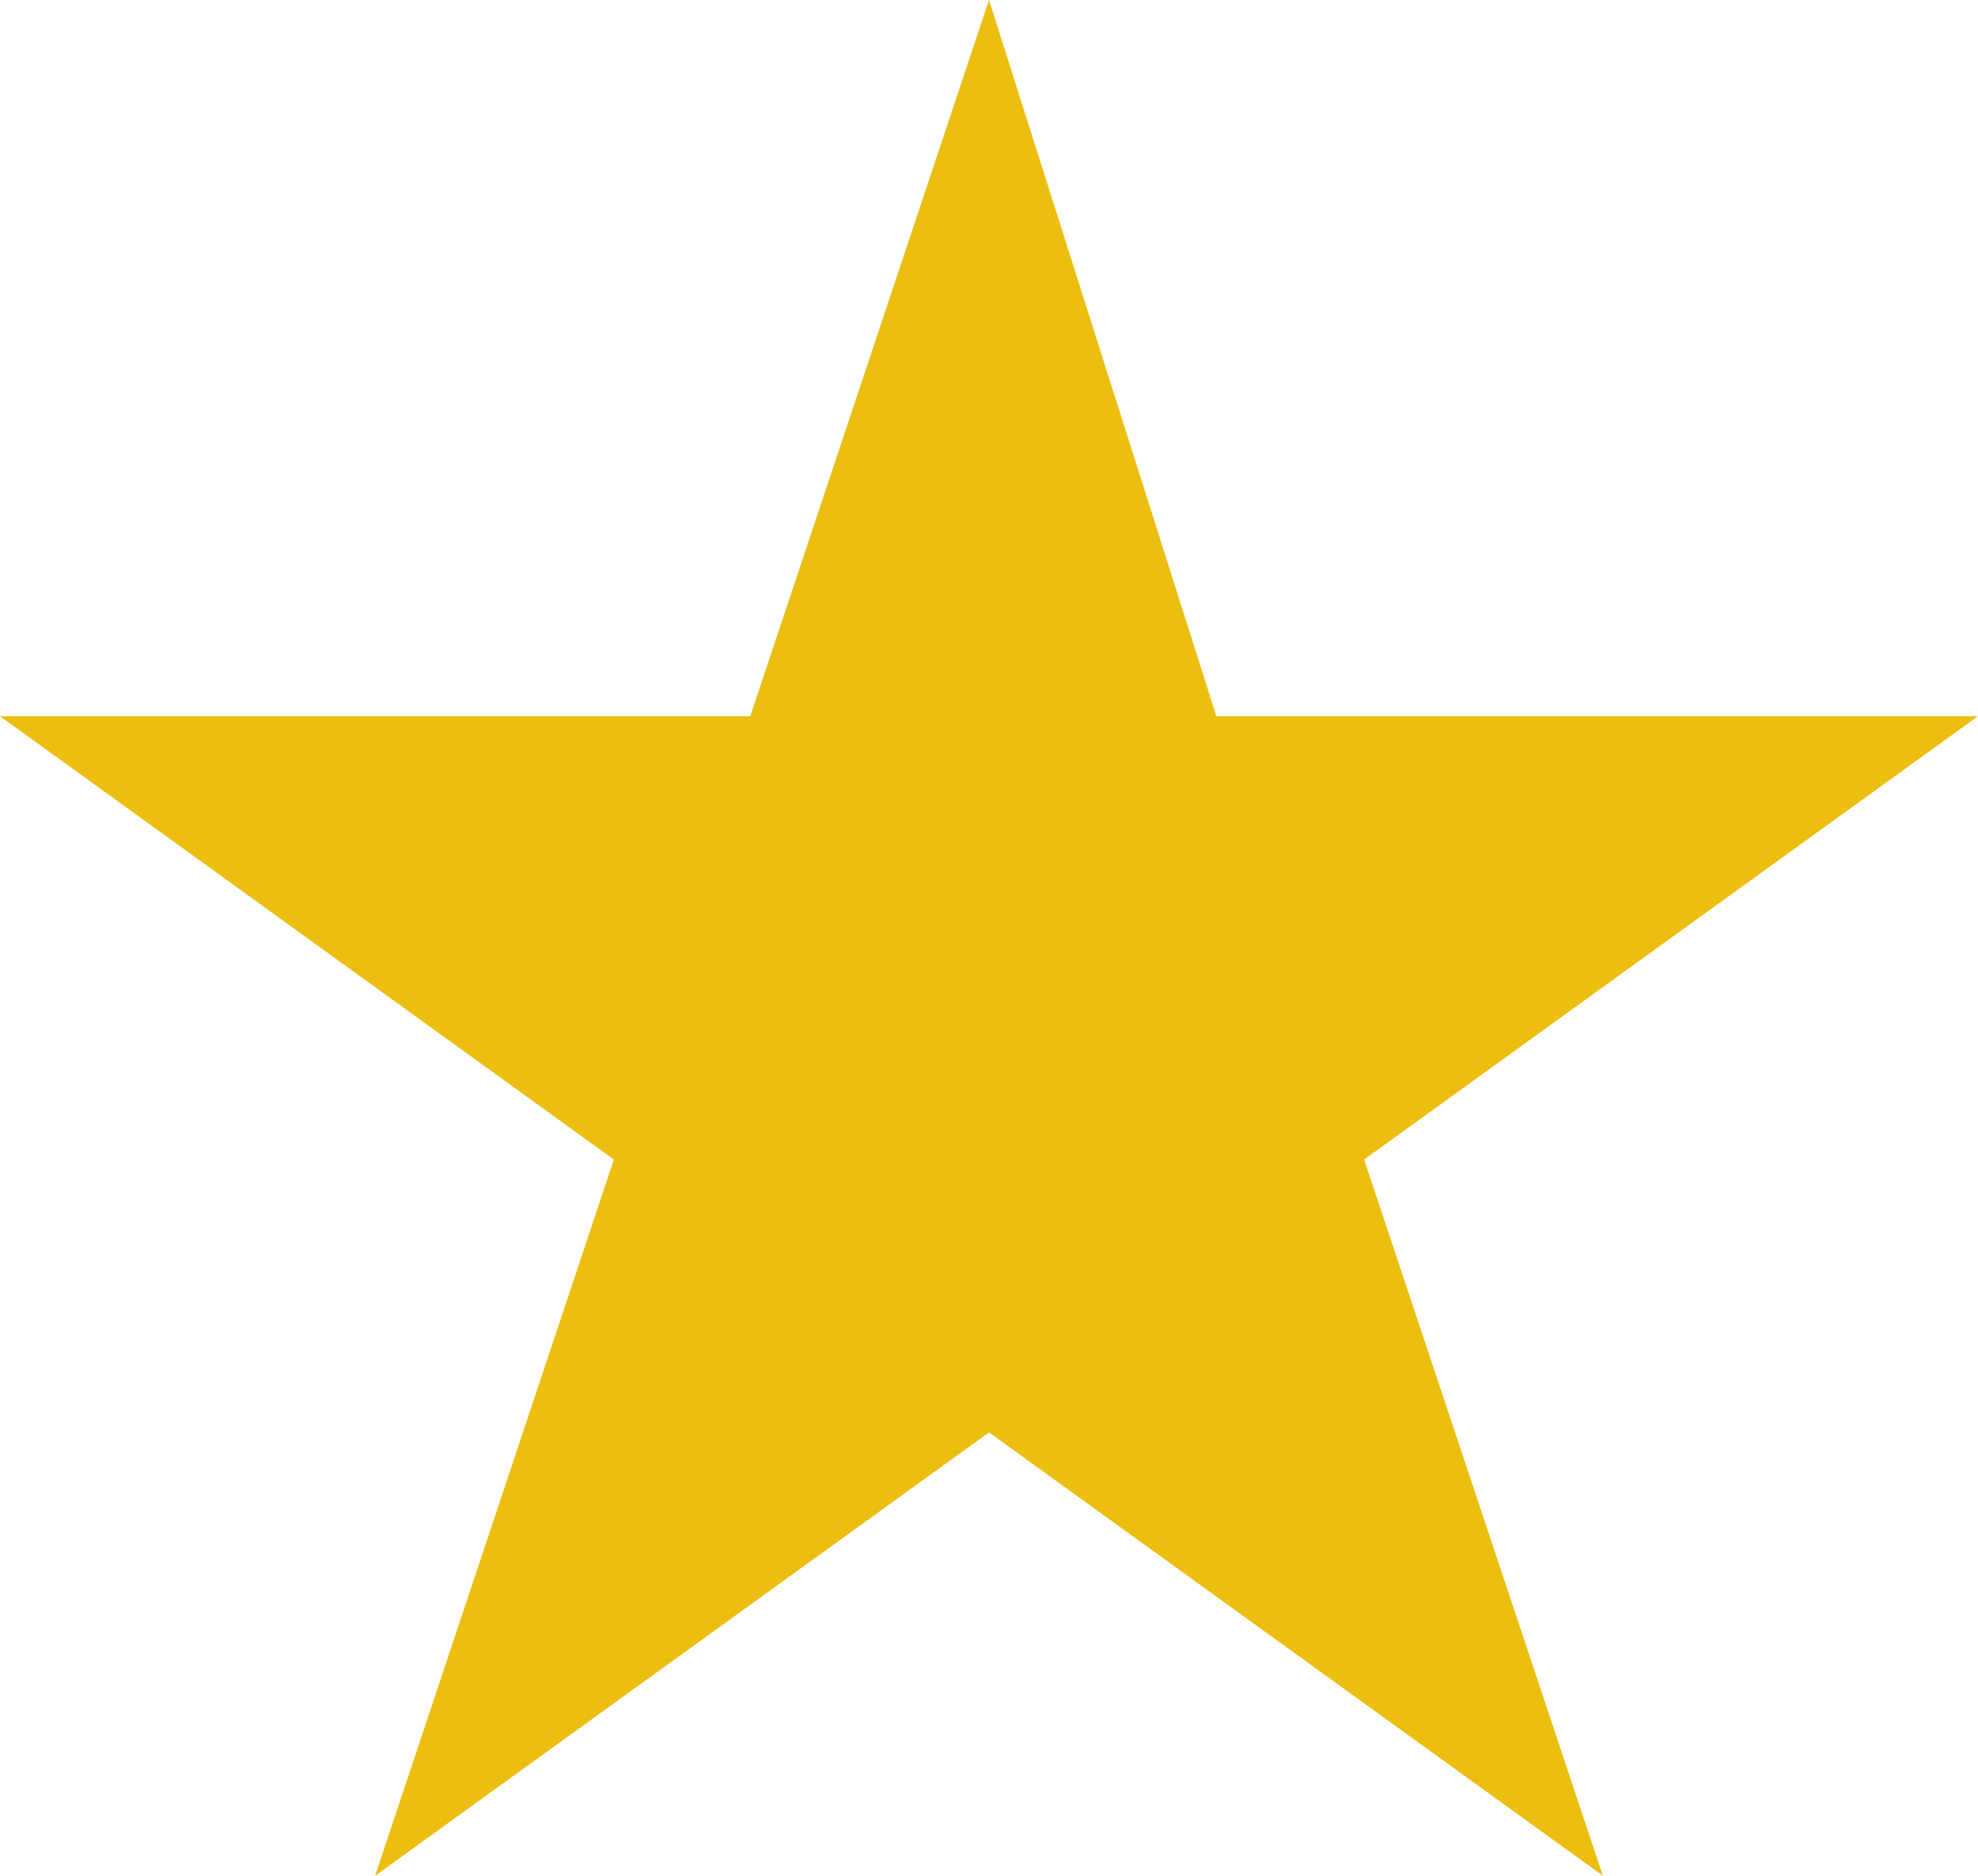 <!-- Generator: Adobe Illustrator 19.2.1, SVG Export Plug-In  -->
<svg version="1.1"
	 xmlns="http://www.w3.org/2000/svg" xmlns:xlink="http://www.w3.org/1999/xlink" xmlns:a="http://ns.adobe.com/AdobeSVGViewerExtensions/3.0/"
	 x="0px" y="0px" width="17.4px" height="16.5px" viewBox="0 0 17.4 16.5" style="enable-background:new 0 0 17.4 16.5;"
	 xml:space="preserve">
<style type="text/css">
	.st0{fill-rule:evenodd;clip-rule:evenodd;fill:#EBBE0F;}
</style>
<defs>
</defs>
<polygon class="st0" points="8.7,0 10.7,6.3 17.4,6.3 12,10.2 14.1,16.5 8.7,12.6 3.3,16.5 5.4,10.2 0,6.3 6.6,6.3 "/>
</svg>